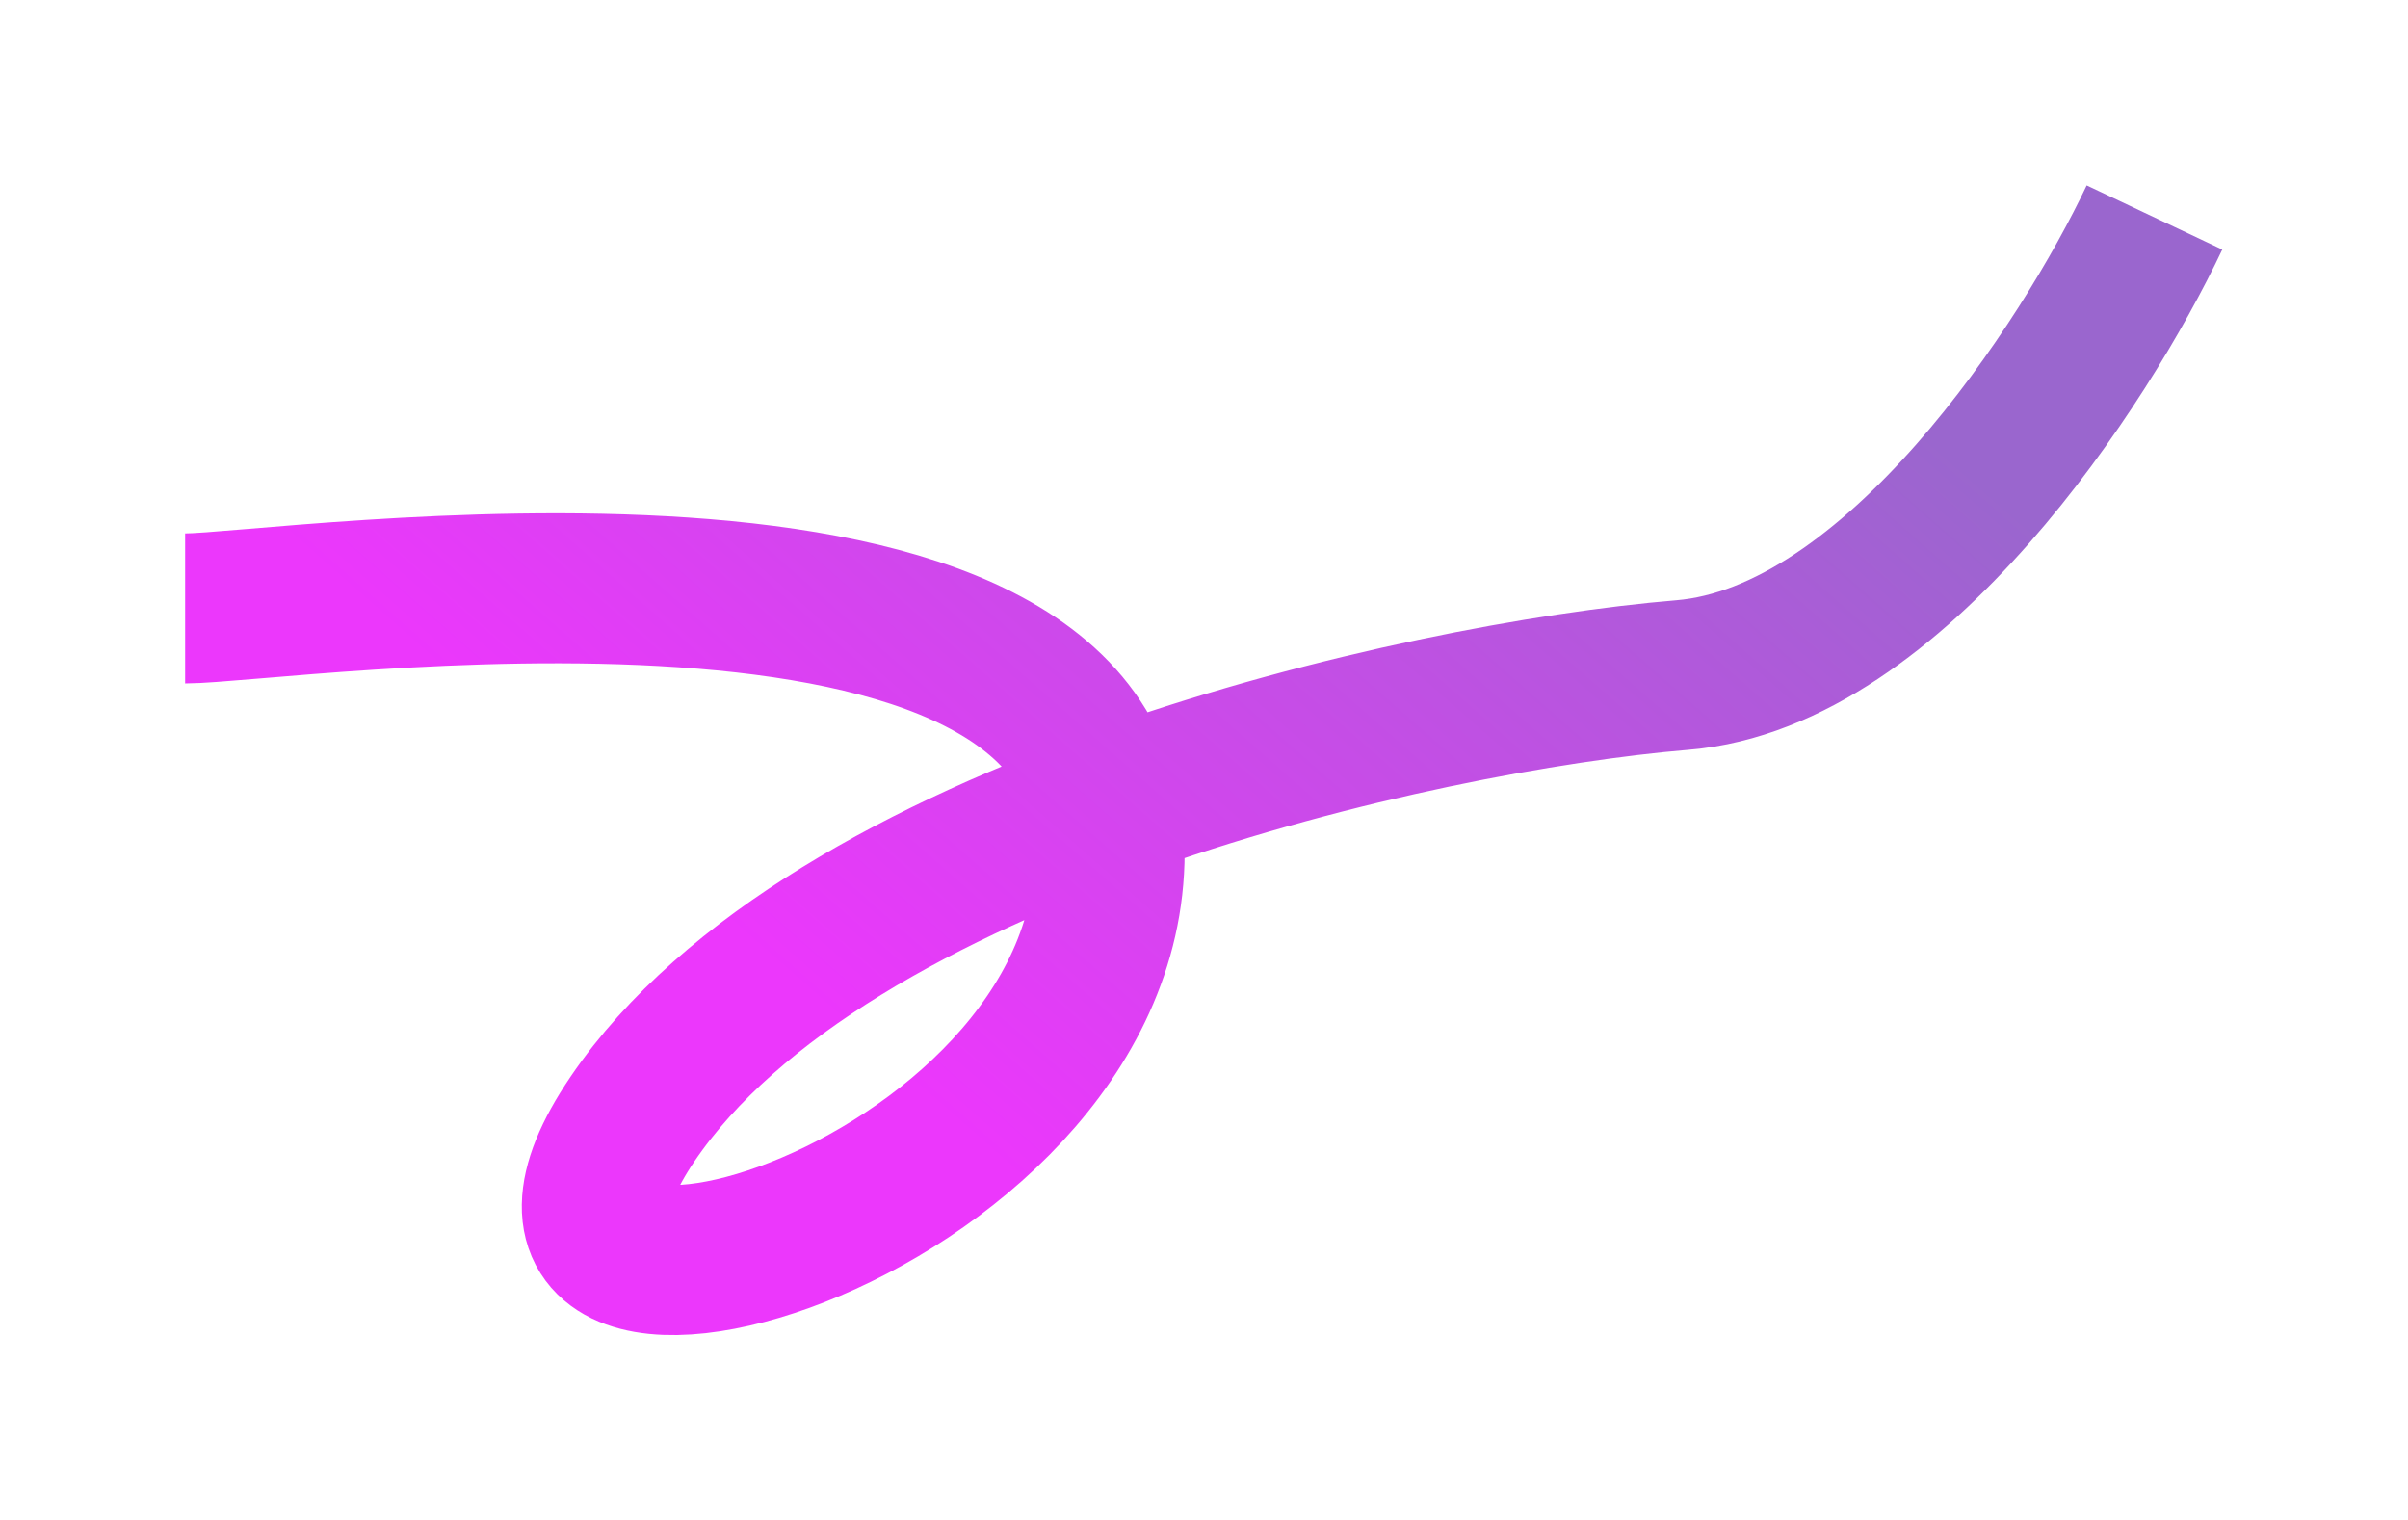 <?xml version="1.0" encoding="UTF-8"?> <svg xmlns="http://www.w3.org/2000/svg" width="2536" height="1601" viewBox="0 0 2536 1601" fill="none"><g filter="url(#filter0_f_2906_13)"><path d="M195 640.735C295.921 640.735 1168.59 510.01 1168.59 897.89C1168.59 1285.77 459.984 1482.33 666.143 1178.42C872.302 874.513 1491.86 734.246 1771.95 710.868C1996.03 692.166 2196.68 381.83 2269 229" stroke="url(#paint0_linear_2906_13)" stroke-width="158"></path></g><defs><filter id="filter0_f_2906_13" x="0" y="0.21" width="2535.41" height="1600.79" filterUnits="userSpaceOnUse" color-interpolation-filters="sRGB"><feFlood flood-opacity="0" result="BackgroundImageFix"></feFlood><feBlend mode="normal" in="SourceGraphic" in2="BackgroundImageFix" result="shape"></feBlend><feGaussianBlur stdDeviation="97.5" result="effect1_foregroundBlur_2906_13"></feGaussianBlur></filter><linearGradient id="paint0_linear_2906_13" x1="1930.62" y1="369.267" x2="1123.41" y2="1287.71" gradientUnits="userSpaceOnUse"><stop stop-color="#9A66CE"></stop><stop offset="1" stop-color="#EC37FC"></stop></linearGradient></defs></svg> 